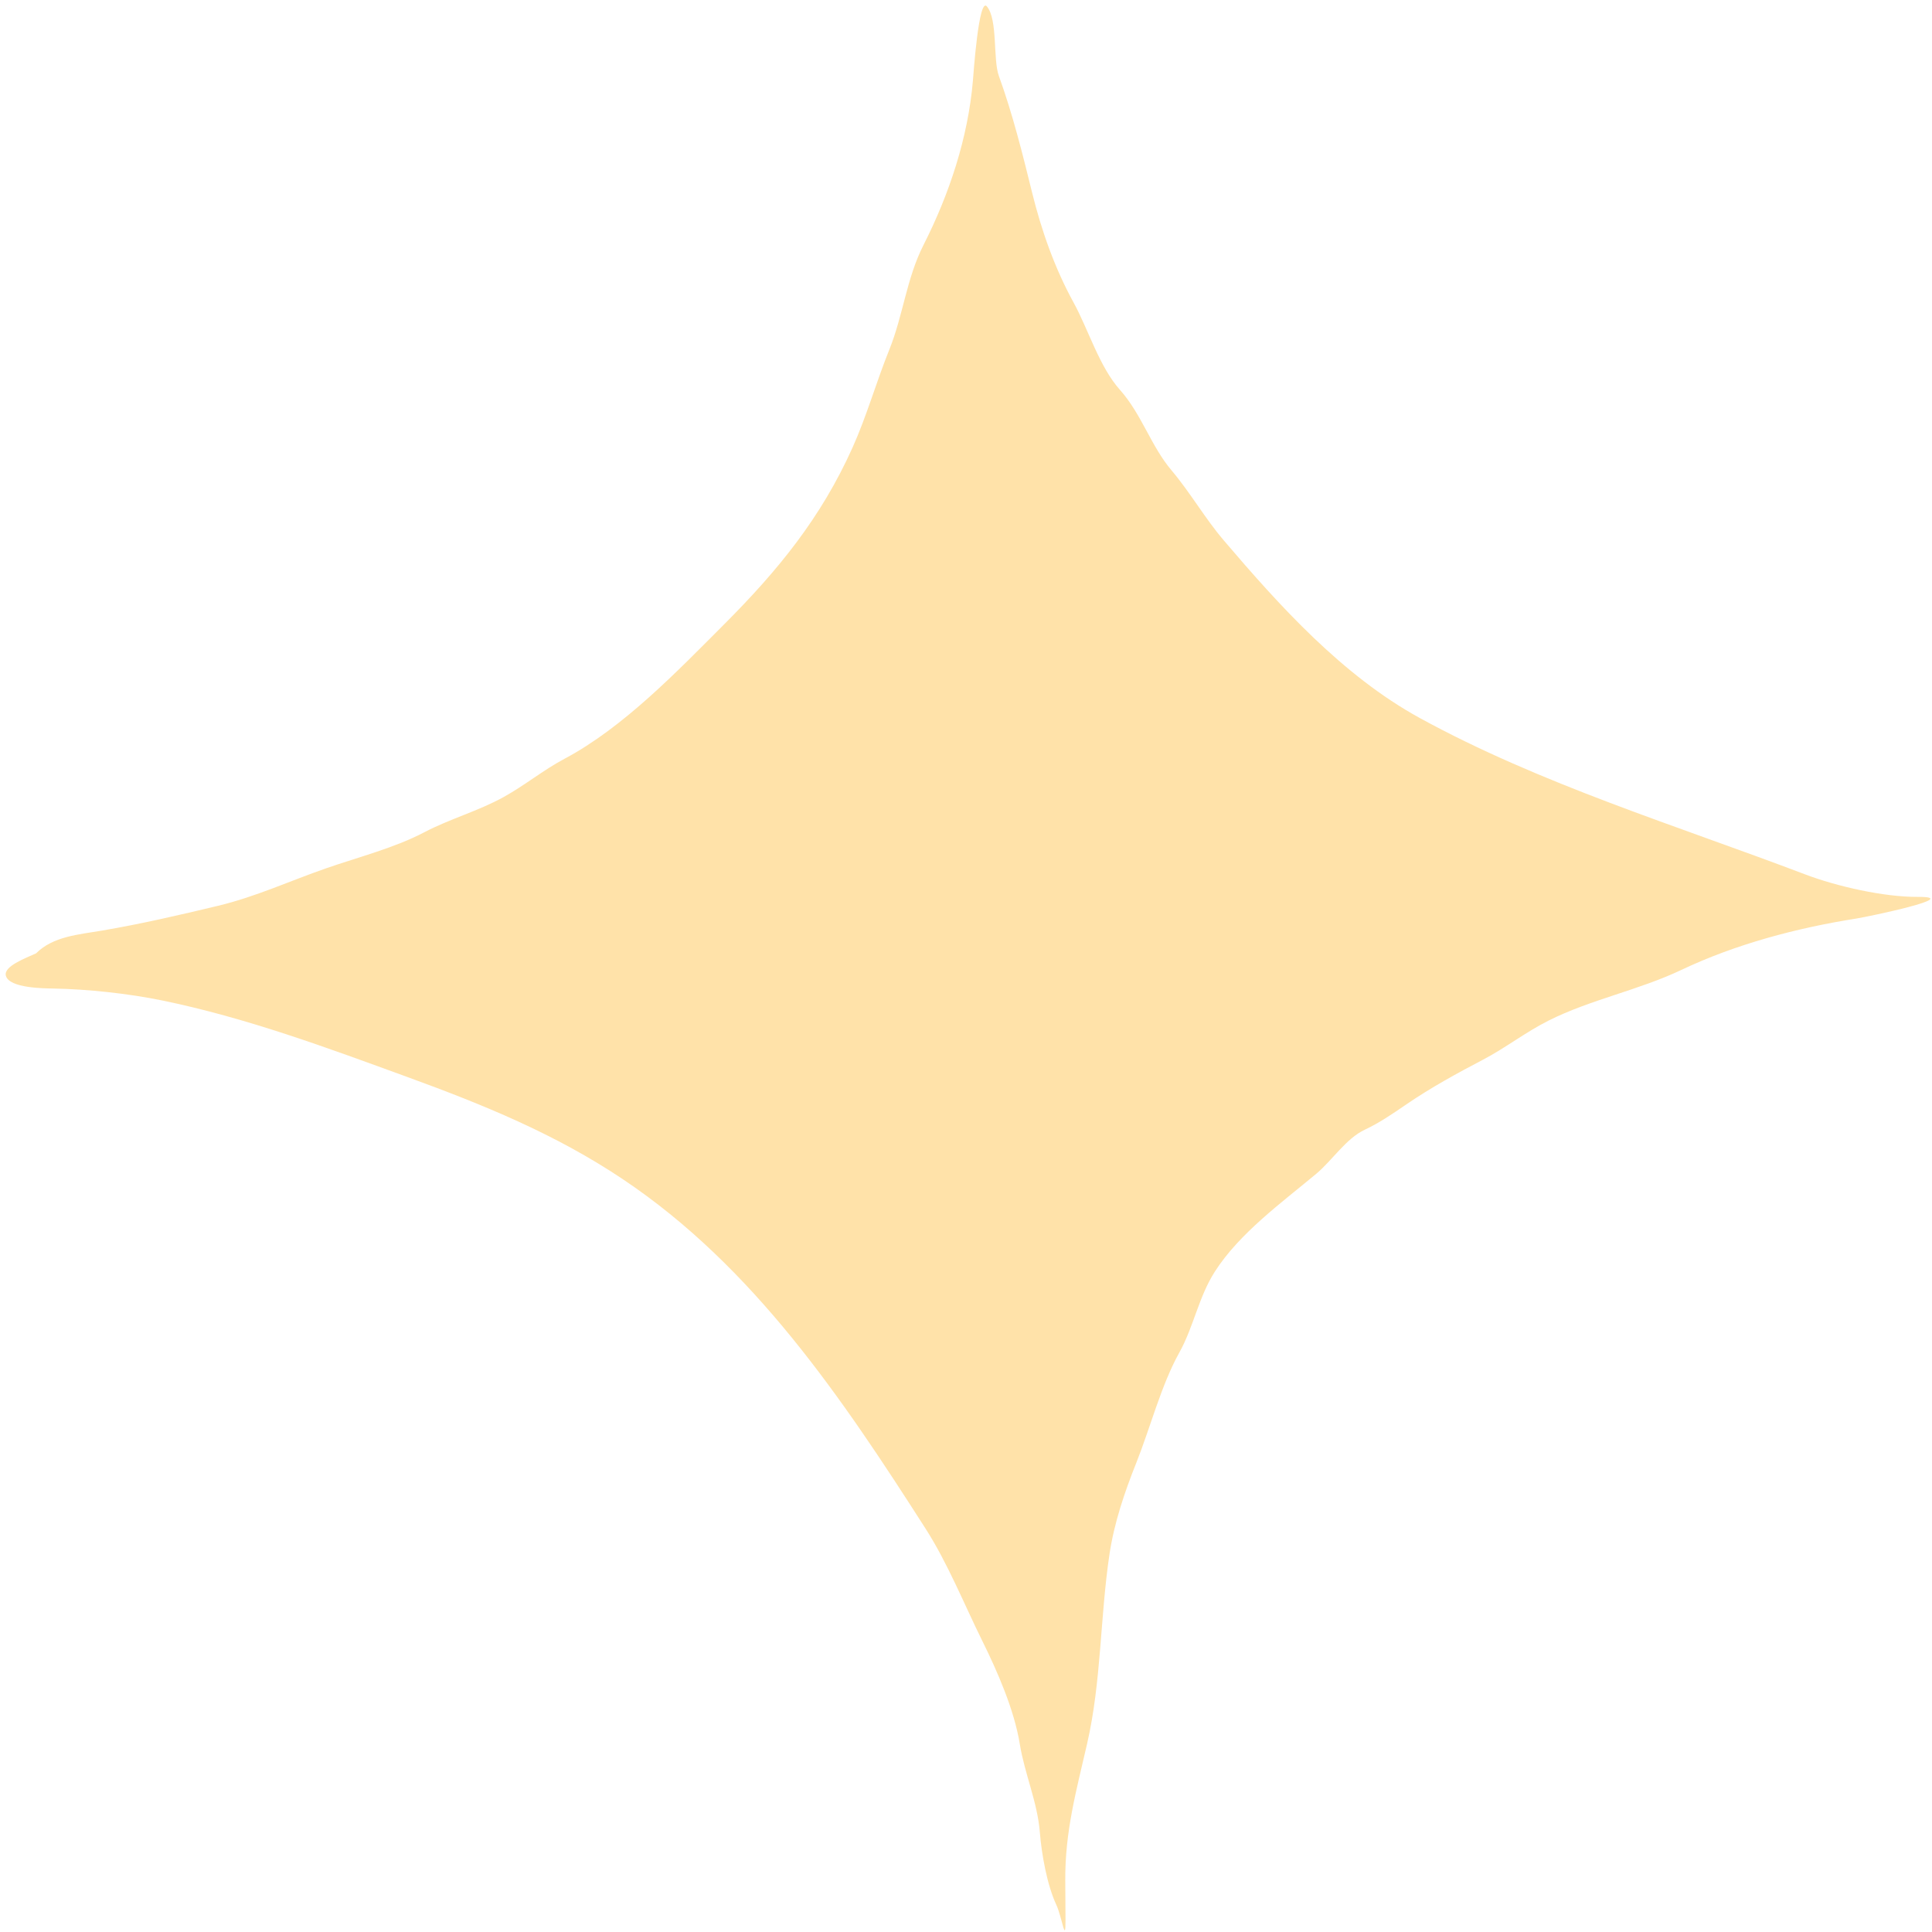 <svg width="144" height="144" viewBox="0 0 144 144" fill="none" xmlns="http://www.w3.org/2000/svg">
<path d="M7.614 69.359C5.874 69.656 3.96 69.784 2.689 71.057C1.892 71.425 0.231 72.024 0.442 72.74C0.712 73.657 3.282 73.667 3.969 73.679C6.51 73.724 9.561 74.049 12.094 74.57C18.393 75.867 24.341 78.08 30.392 80.285C36.042 82.344 41.396 84.526 46.423 87.891C56.183 94.426 62.757 104.2 68.995 113.949C70.645 116.527 71.857 119.561 73.22 122.314C74.356 124.608 75.597 127.455 76.007 129.978C76.37 132.211 77.321 134.313 77.501 136.543C77.635 138.201 78.036 140.478 78.735 141.982C79.156 142.887 79.428 144.997 79.417 143.105L79.399 140.142C79.378 136.493 80.218 133.489 81.026 129.969C82.091 125.331 81.994 120.534 82.693 115.851C83.047 113.488 83.812 111.238 84.699 109.015C85.726 106.44 86.553 103.226 87.898 100.815C88.965 98.903 89.337 96.676 90.541 94.789C92.375 91.916 95.559 89.615 98.111 87.482C99.284 86.502 100.326 84.858 101.719 84.205C102.788 83.704 103.762 83.038 104.733 82.374L104.83 82.308C106.661 81.057 108.59 80.002 110.546 78.977C112.214 78.104 113.708 76.929 115.422 76.069C118.55 74.498 122.133 73.805 125.312 72.295C129.369 70.368 133.92 69.165 138.365 68.462C139.295 68.314 146.405 66.828 142.932 66.849C140.413 66.864 136.888 66.064 134.528 65.166C125.029 61.552 114.781 58.433 105.798 53.503C100.064 50.355 95.369 45.154 91.21 40.274C89.792 38.609 88.722 36.718 87.32 35.059C85.774 33.229 85.098 30.879 83.468 29.05C81.936 27.332 81.123 24.561 80.013 22.538C78.614 19.991 77.627 17.194 76.927 14.355C76.215 11.461 75.47 8.471 74.451 5.667C73.996 4.414 74.385 1.467 73.555 0.476C72.952 -0.246 72.556 5.529 72.513 6.033C72.149 10.272 70.753 14.478 68.831 18.263C67.562 20.763 67.317 23.502 66.283 26.063C65.31 28.474 64.607 30.992 63.542 33.362C61.196 38.586 57.995 42.506 53.982 46.525C50.49 50.021 46.479 54.214 42.083 56.55C40.481 57.401 39.116 58.536 37.523 59.415C35.629 60.461 33.532 61.029 31.613 62.038C29.422 63.19 26.686 63.894 24.331 64.71C21.607 65.655 19.081 66.834 16.25 67.513C13.341 68.21 10.565 68.854 7.614 69.359Z" fill="#FFE2A9"/>
</svg>
